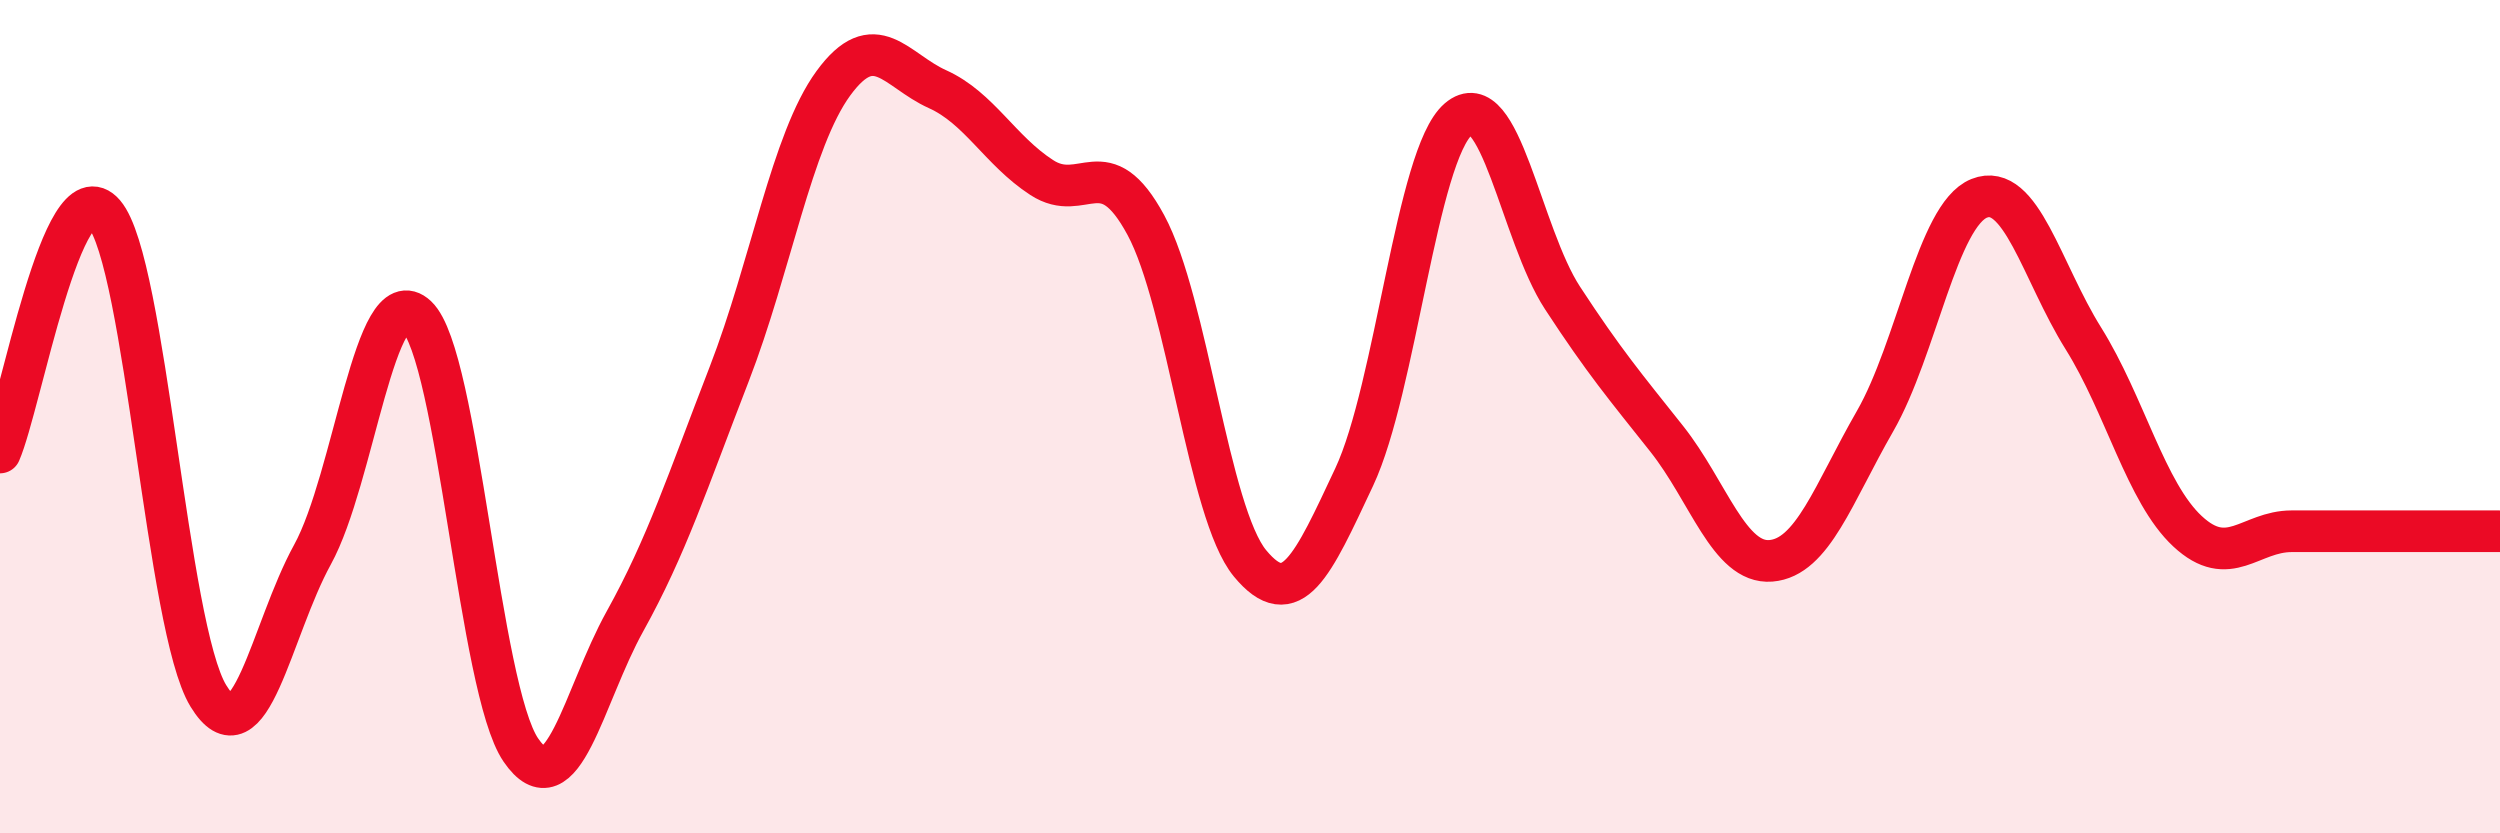 
    <svg width="60" height="20" viewBox="0 0 60 20" xmlns="http://www.w3.org/2000/svg">
      <path
        d="M 0,10.86 C 0.5,9.71 1.5,3.96 2.5,5.13 C 3.5,6.3 4,15.06 5,16.7 C 6,18.34 6.5,15.13 7.5,13.31 C 8.5,11.49 9,6.65 10,7.59 C 11,8.53 11.5,16.54 12.5,18 C 13.5,19.46 14,16.71 15,14.91 C 16,13.11 16.5,11.56 17.5,8.98 C 18.5,6.4 19,3.37 20,2 C 21,0.63 21.5,1.69 22.5,2.14 C 23.5,2.59 24,3.61 25,4.26 C 26,4.91 26.5,3.55 27.5,5.4 C 28.5,7.25 29,12.31 30,13.52 C 31,14.73 31.5,13.58 32.5,11.45 C 33.5,9.32 34,3.72 35,2.86 C 36,2 36.5,5.62 37.5,7.15 C 38.5,8.68 39,9.27 40,10.53 C 41,11.79 41.5,13.54 42.5,13.46 C 43.5,13.38 44,11.85 45,10.11 C 46,8.37 46.5,5.16 47.5,4.76 C 48.5,4.36 49,6.52 50,8.12 C 51,9.72 51.5,11.82 52.5,12.75 C 53.5,13.68 54,12.75 55,12.75 C 56,12.75 56.5,12.75 57.5,12.75 C 58.5,12.75 59.5,12.75 60,12.75L60 20L0 20Z"
        fill="#EB0A25"
        opacity="0.1"
        stroke-linecap="round"
        stroke-linejoin="round"
      />
      <path
        d="M 0,10.86 C 0.5,9.71 1.5,3.96 2.5,5.13 C 3.5,6.3 4,15.06 5,16.7 C 6,18.34 6.5,15.13 7.5,13.31 C 8.5,11.49 9,6.65 10,7.59 C 11,8.53 11.5,16.54 12.5,18 C 13.5,19.46 14,16.71 15,14.91 C 16,13.11 16.5,11.56 17.5,8.98 C 18.5,6.4 19,3.37 20,2 C 21,0.63 21.5,1.69 22.5,2.14 C 23.5,2.59 24,3.61 25,4.26 C 26,4.91 26.5,3.55 27.5,5.4 C 28.5,7.25 29,12.31 30,13.52 C 31,14.73 31.5,13.58 32.5,11.45 C 33.5,9.32 34,3.72 35,2.86 C 36,2 36.5,5.62 37.5,7.15 C 38.5,8.68 39,9.27 40,10.53 C 41,11.79 41.5,13.54 42.5,13.46 C 43.5,13.38 44,11.85 45,10.11 C 46,8.37 46.5,5.16 47.5,4.76 C 48.5,4.36 49,6.52 50,8.12 C 51,9.72 51.5,11.82 52.5,12.75 C 53.5,13.68 54,12.75 55,12.75 C 56,12.75 56.5,12.75 57.5,12.75 C 58.5,12.75 59.5,12.75 60,12.75"
        stroke="#EB0A25"
        stroke-width="1"
        fill="none"
        stroke-linecap="round"
        stroke-linejoin="round"
      />
    </svg>
  